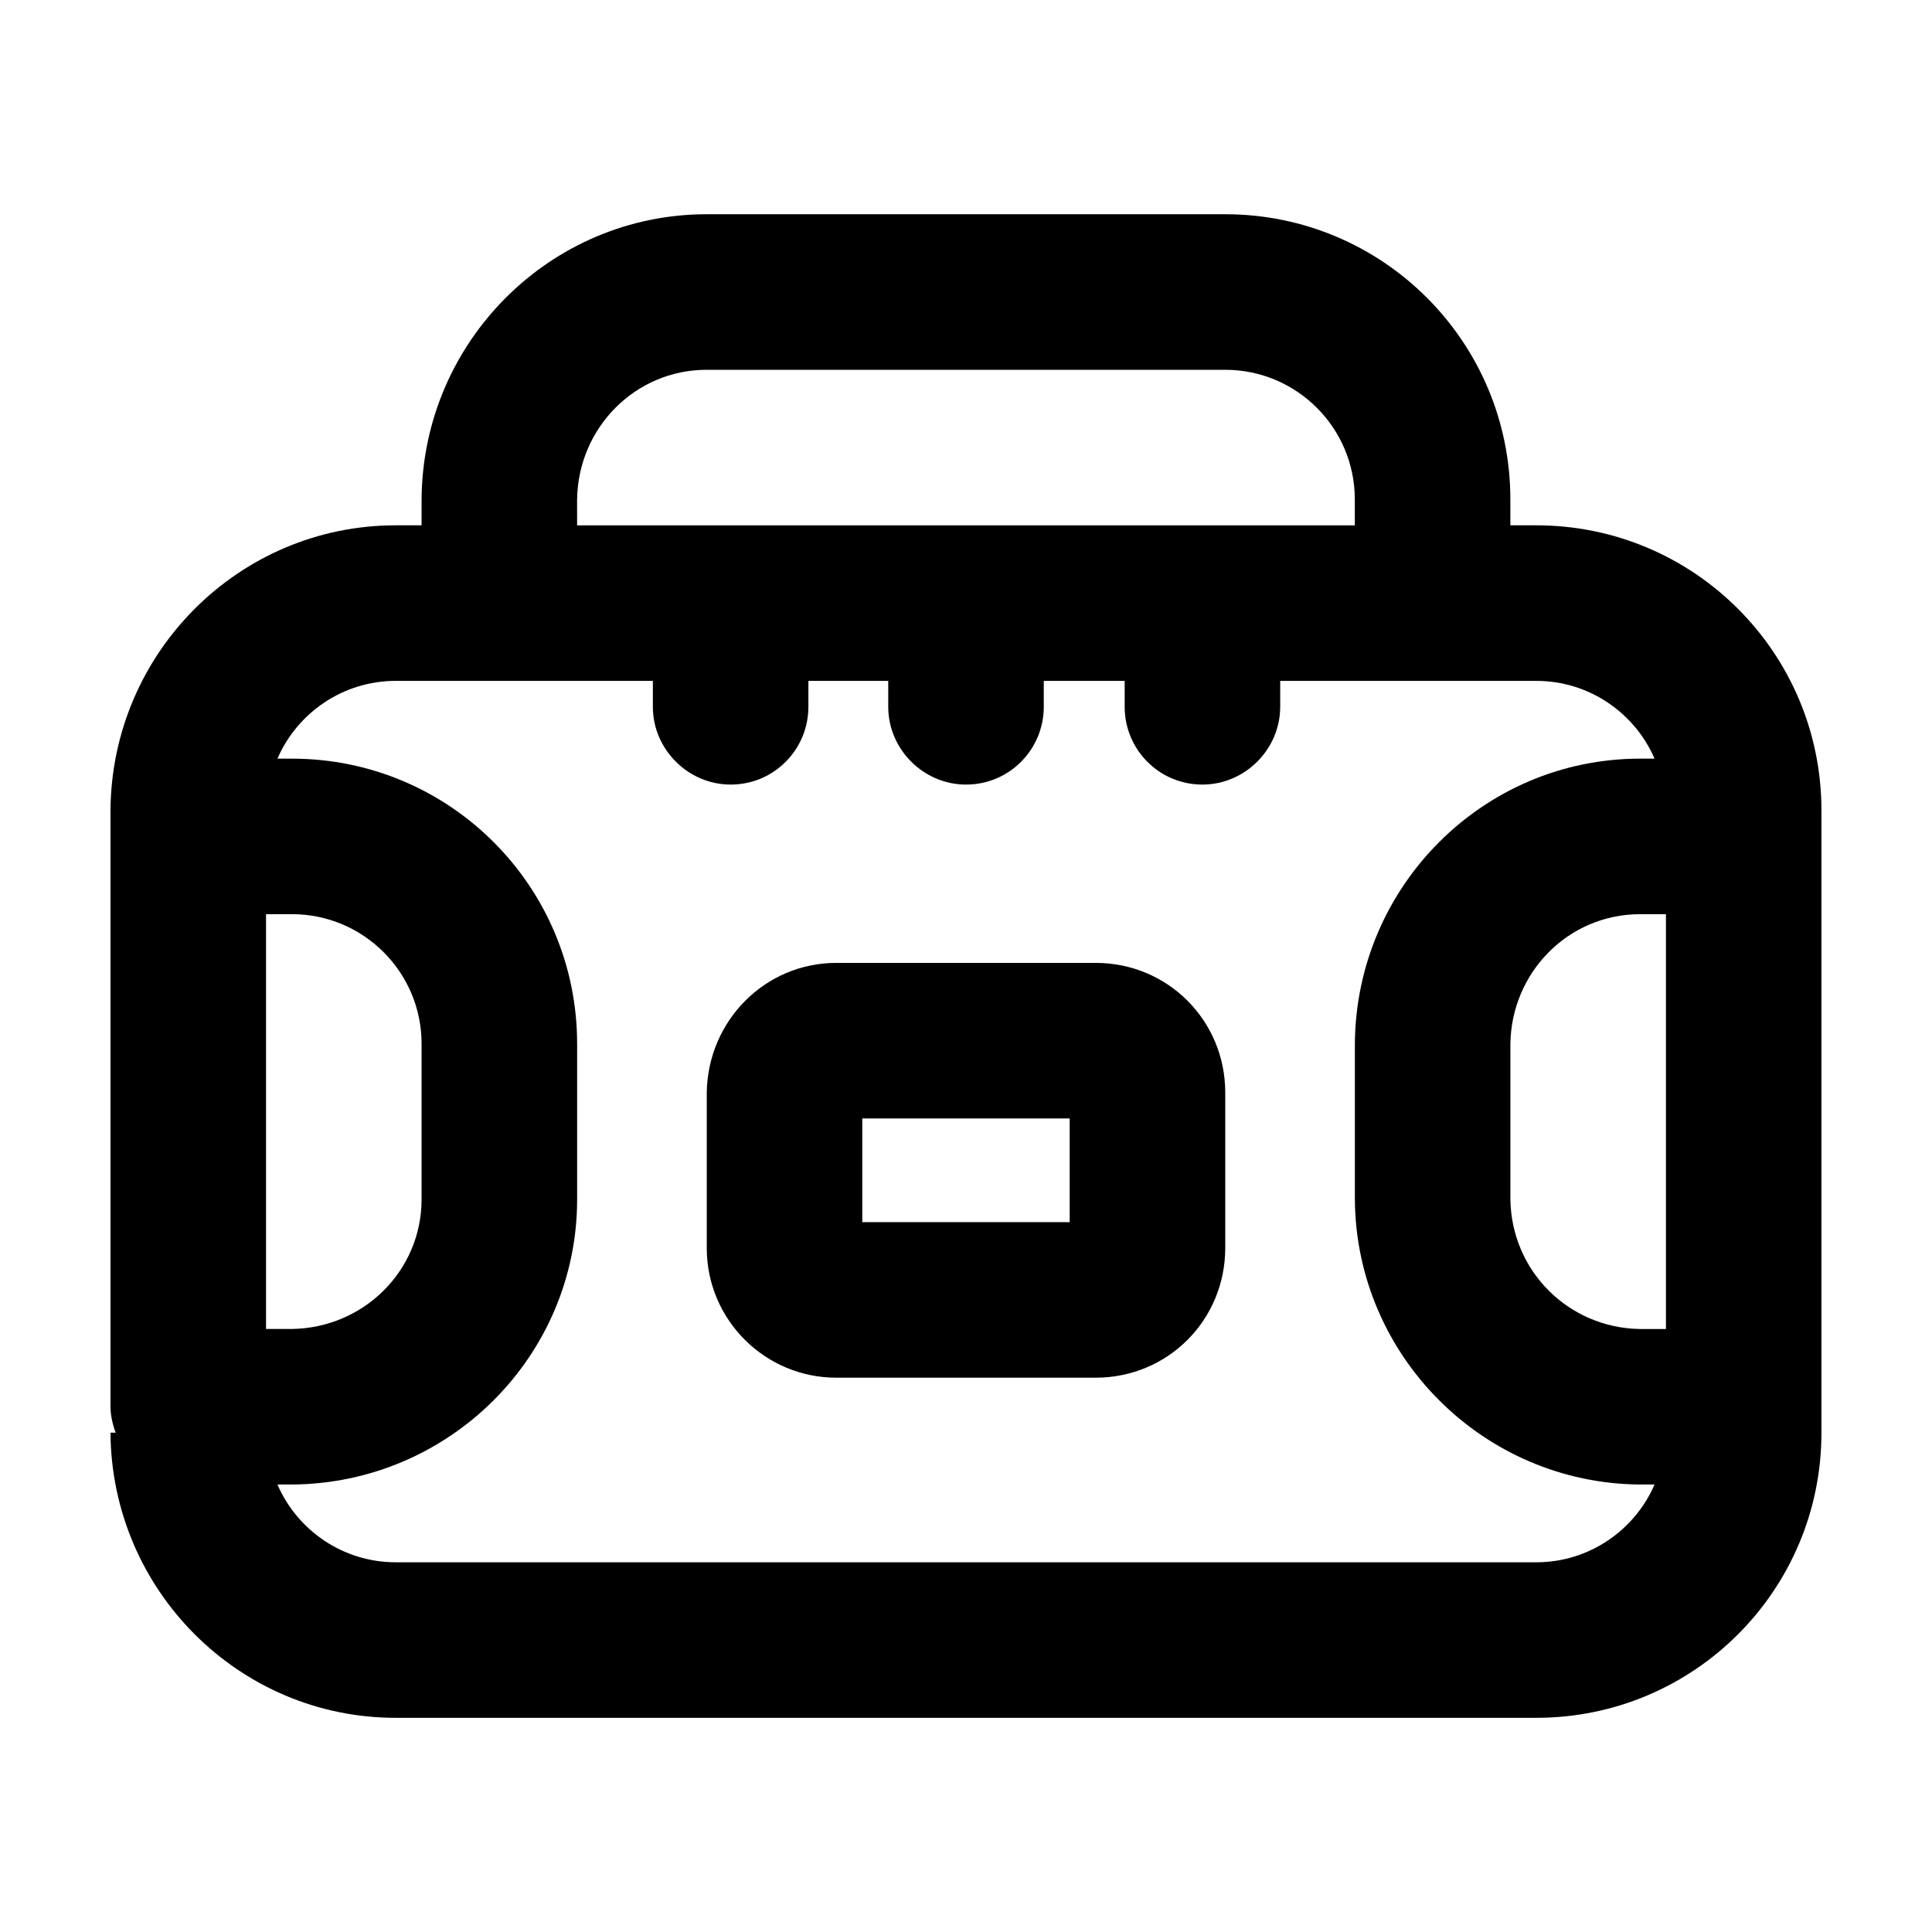 <?xml version="1.0" encoding="UTF-8"?>
<!-- Uploaded to: SVG Repo, www.svgrepo.com, Generator: SVG Repo Mixer Tools -->
<svg fill="#000000" width="800px" height="800px" version="1.1" viewBox="144 144 512 512" xmlns="http://www.w3.org/2000/svg">
 <g>
  <path d="m427.48 440.4h-54.965v27.484h54.961v-27.484zm-96.18 34.352v-41.223c0.277-18.965 15.391-34.352 34.352-34.352h68.699c19.234 0 34.352 15.391 34.352 34.352v41.223c0 18.965-15.113 34.352-34.352 34.352h-68.699c-18.969 0-34.352-15.391-34.352-34.352z"/>
  <path d="m578.62 386.27c-18.965 0-34.078 15.391-34.352 34.352v41.223c0.277 18.965 15.391 34.078 34.352 34.352h6.871v-109.92zm-281.68-103.05h206.1v-6.871c0-18.965-15.391-34.352-34.352-34.352h-137.4c-18.965 0-34.078 15.391-34.352 34.352zm254.2 316.02h-302.29c-41.492 0-75.293-33.801-75.57-75.57h1.375c-0.828-2.195-1.375-4.672-1.375-6.867v-158.02c0.277-41.77 34.078-75.57 75.57-75.57h6.871v-6.871c0.277-41.77 34.078-75.57 75.57-75.57h137.4c41.77 0 75.57 33.801 75.57 75.57v6.871h6.871c41.77 0 75.57 33.801 75.57 75.57v164.89c0 41.766-33.797 75.566-75.57 75.566zm-274.8-274.8h-27.484c-14.016 0-26.105 8.52-31.328 20.609h3.848c41.77 0 75.57 33.801 75.57 75.57v41.223c0 41.492-33.801 75.293-75.57 75.57h-3.848c5.219 12.09 17.312 20.609 31.328 20.609h302.29c14.016 0 26.105-8.52 31.328-20.609h-3.848c-41.492-0.277-75.293-34.078-75.57-75.57v-41.223c0.277-41.77 34.078-75.57 75.57-75.57h3.848c-5.219-12.09-17.312-20.609-31.328-20.609h-67.879v6.871c0 11.266-9.344 20.609-20.609 20.609-11.543 0-20.609-9.344-20.609-20.609v-6.871h-21.438v6.871c0 11.266-9.07 20.609-20.609 20.609-11.266 0-20.609-9.344-20.609-20.609v-6.871h-21.16v6.871c0 11.266-9.07 20.609-20.609 20.609-11.266 0-20.609-9.344-20.609-20.609v-6.871zm-54.969 171.75c18.965-0.277 34.352-15.391 34.352-34.352v-41.223c0-18.965-15.391-34.352-34.352-34.352h-6.871v109.92z"/>
 </g>
</svg>